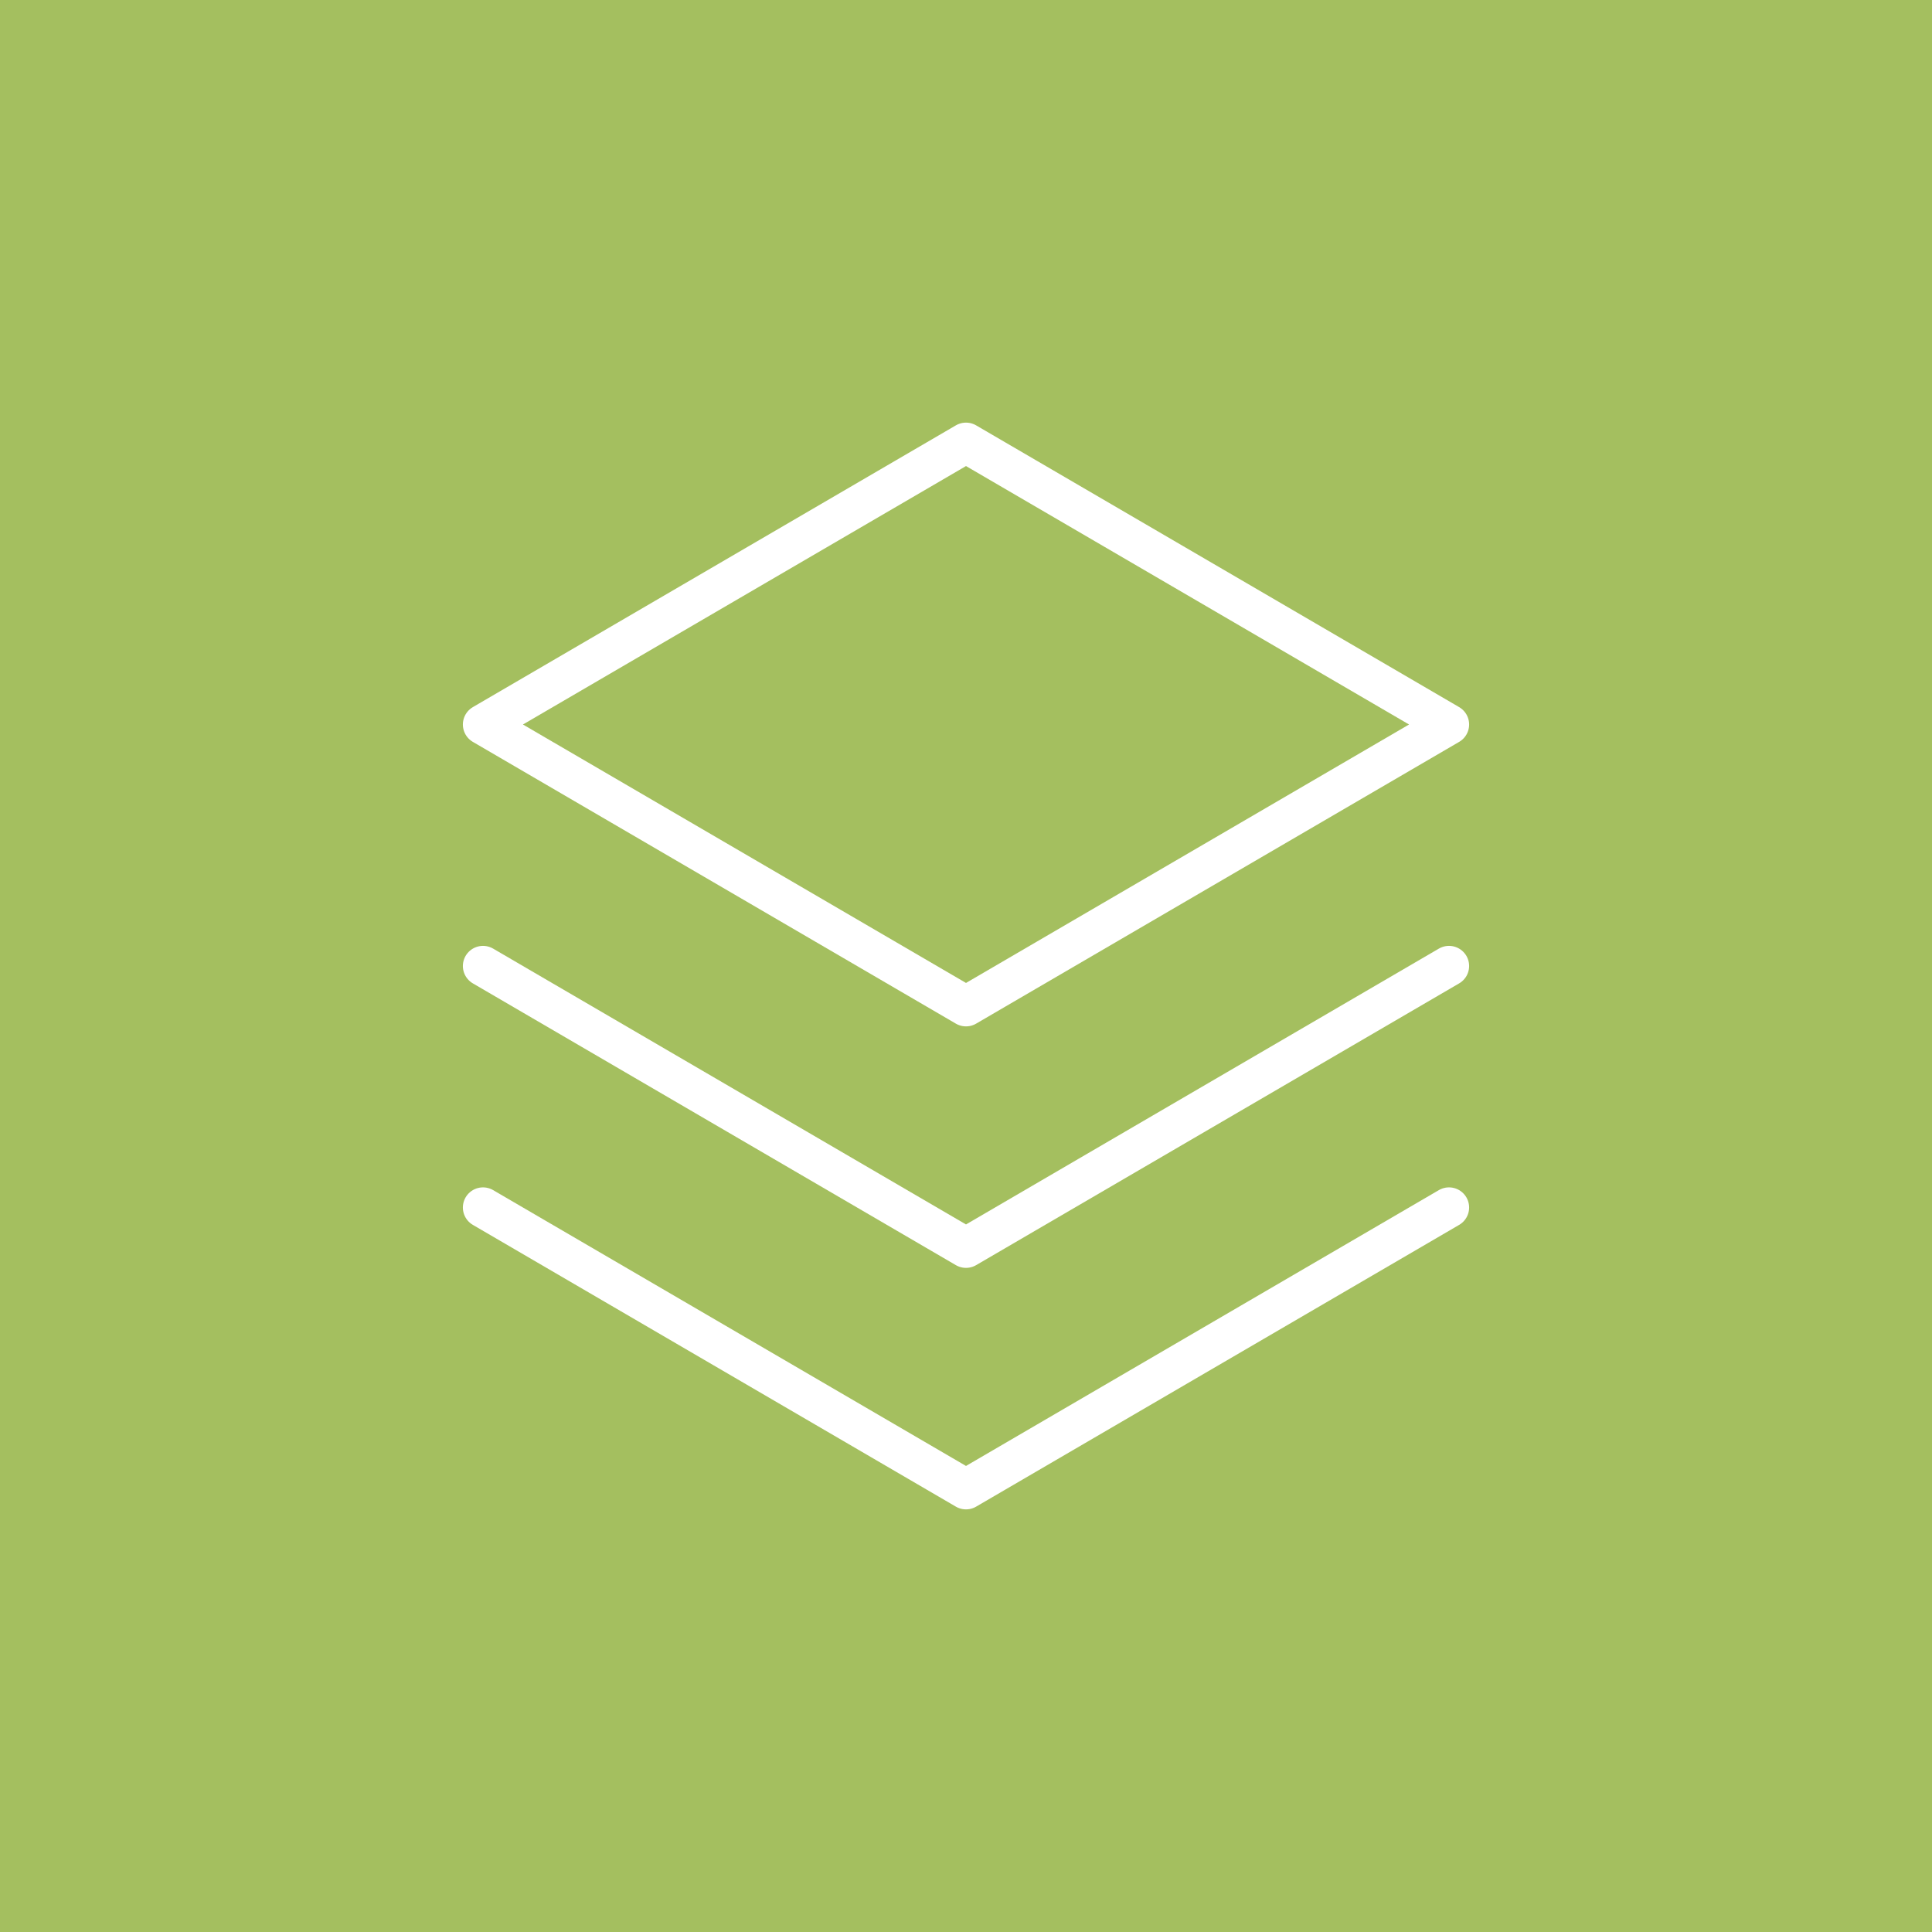 <svg width="48" height="48" viewBox="0 0 48 48" fill="none" xmlns="http://www.w3.org/2000/svg">
<rect width="48" height="48" fill="#A4BF5F"/>
<path d="M12 30L24 37L36 30" stroke="white" stroke-linecap="round" stroke-linejoin="round"/>
<path d="M12 24L24 31L36 24" stroke="white" stroke-linecap="round" stroke-linejoin="round"/>
<path d="M12 18L24 25L36 18L24 11L12 18Z" stroke="white" stroke-linecap="round" stroke-linejoin="round"/>
</svg>
